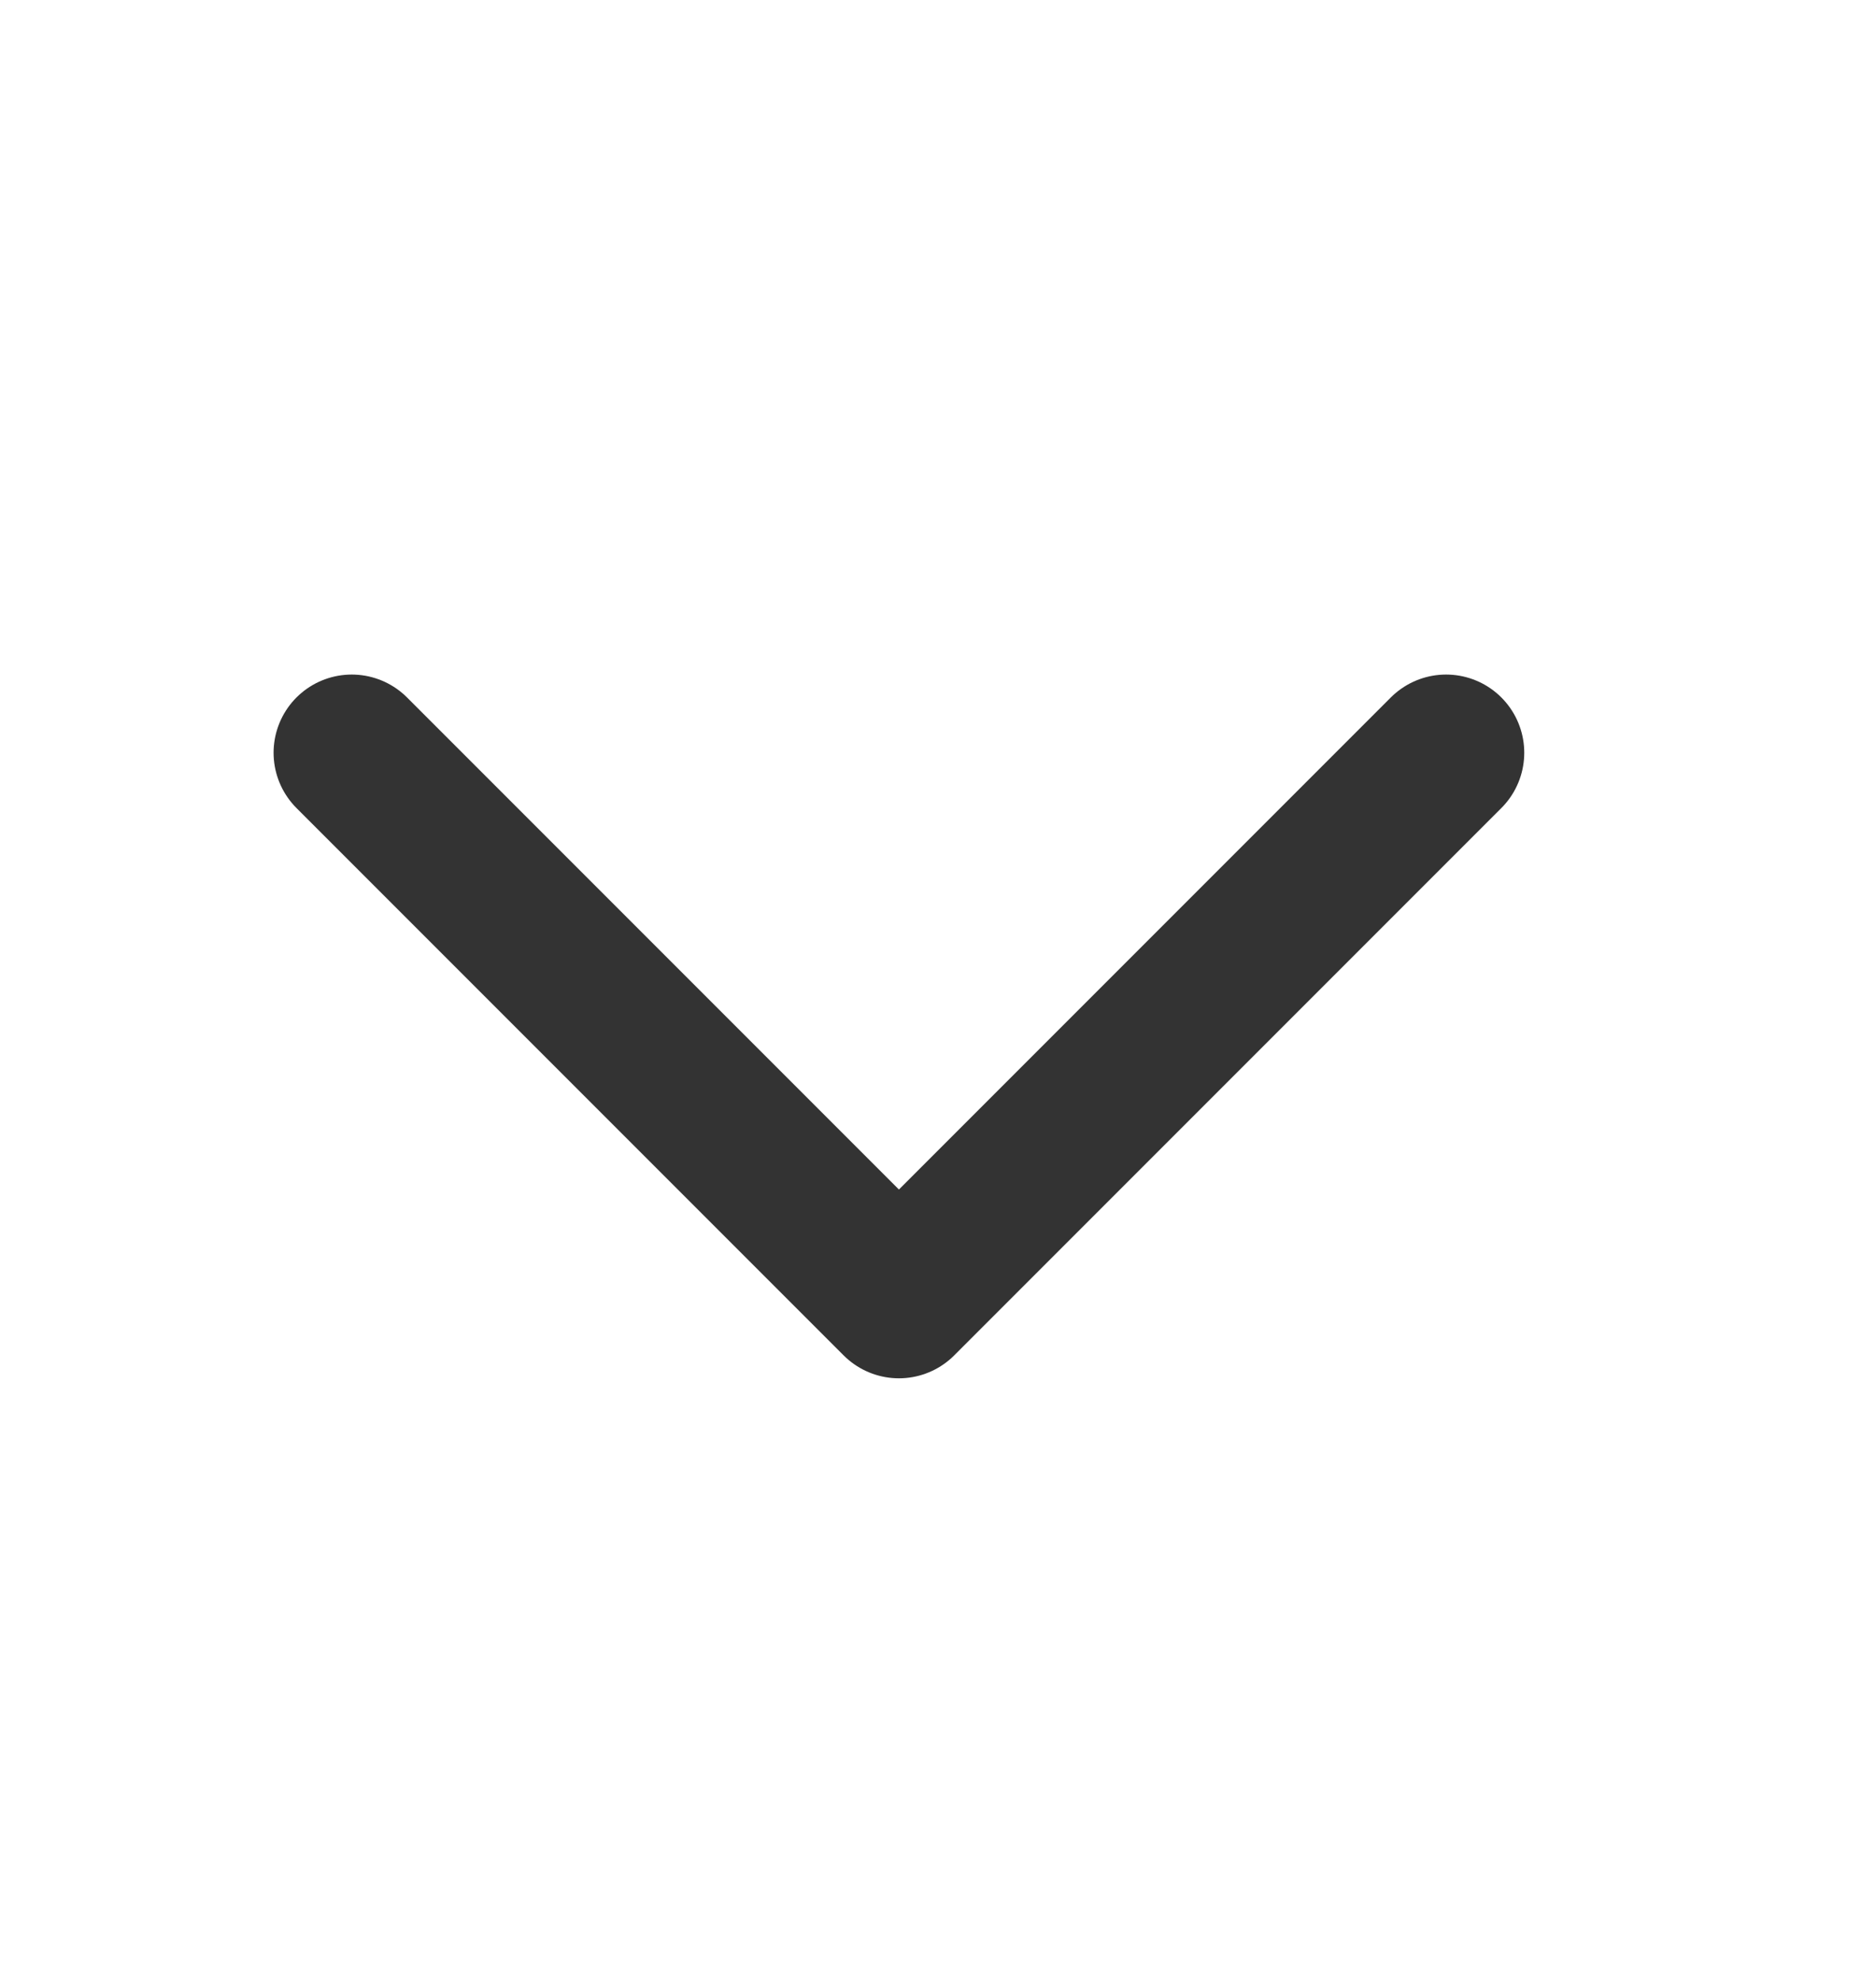 <svg width="18" height="19" viewBox="0 0 18 19" fill="none" xmlns="http://www.w3.org/2000/svg">
    <path d="m3.375 7.22 5.25 5.25 5.25-5.25" stroke="#333" stroke-width="1.5" stroke-linecap="round" stroke-linejoin="round"/>
</svg>

